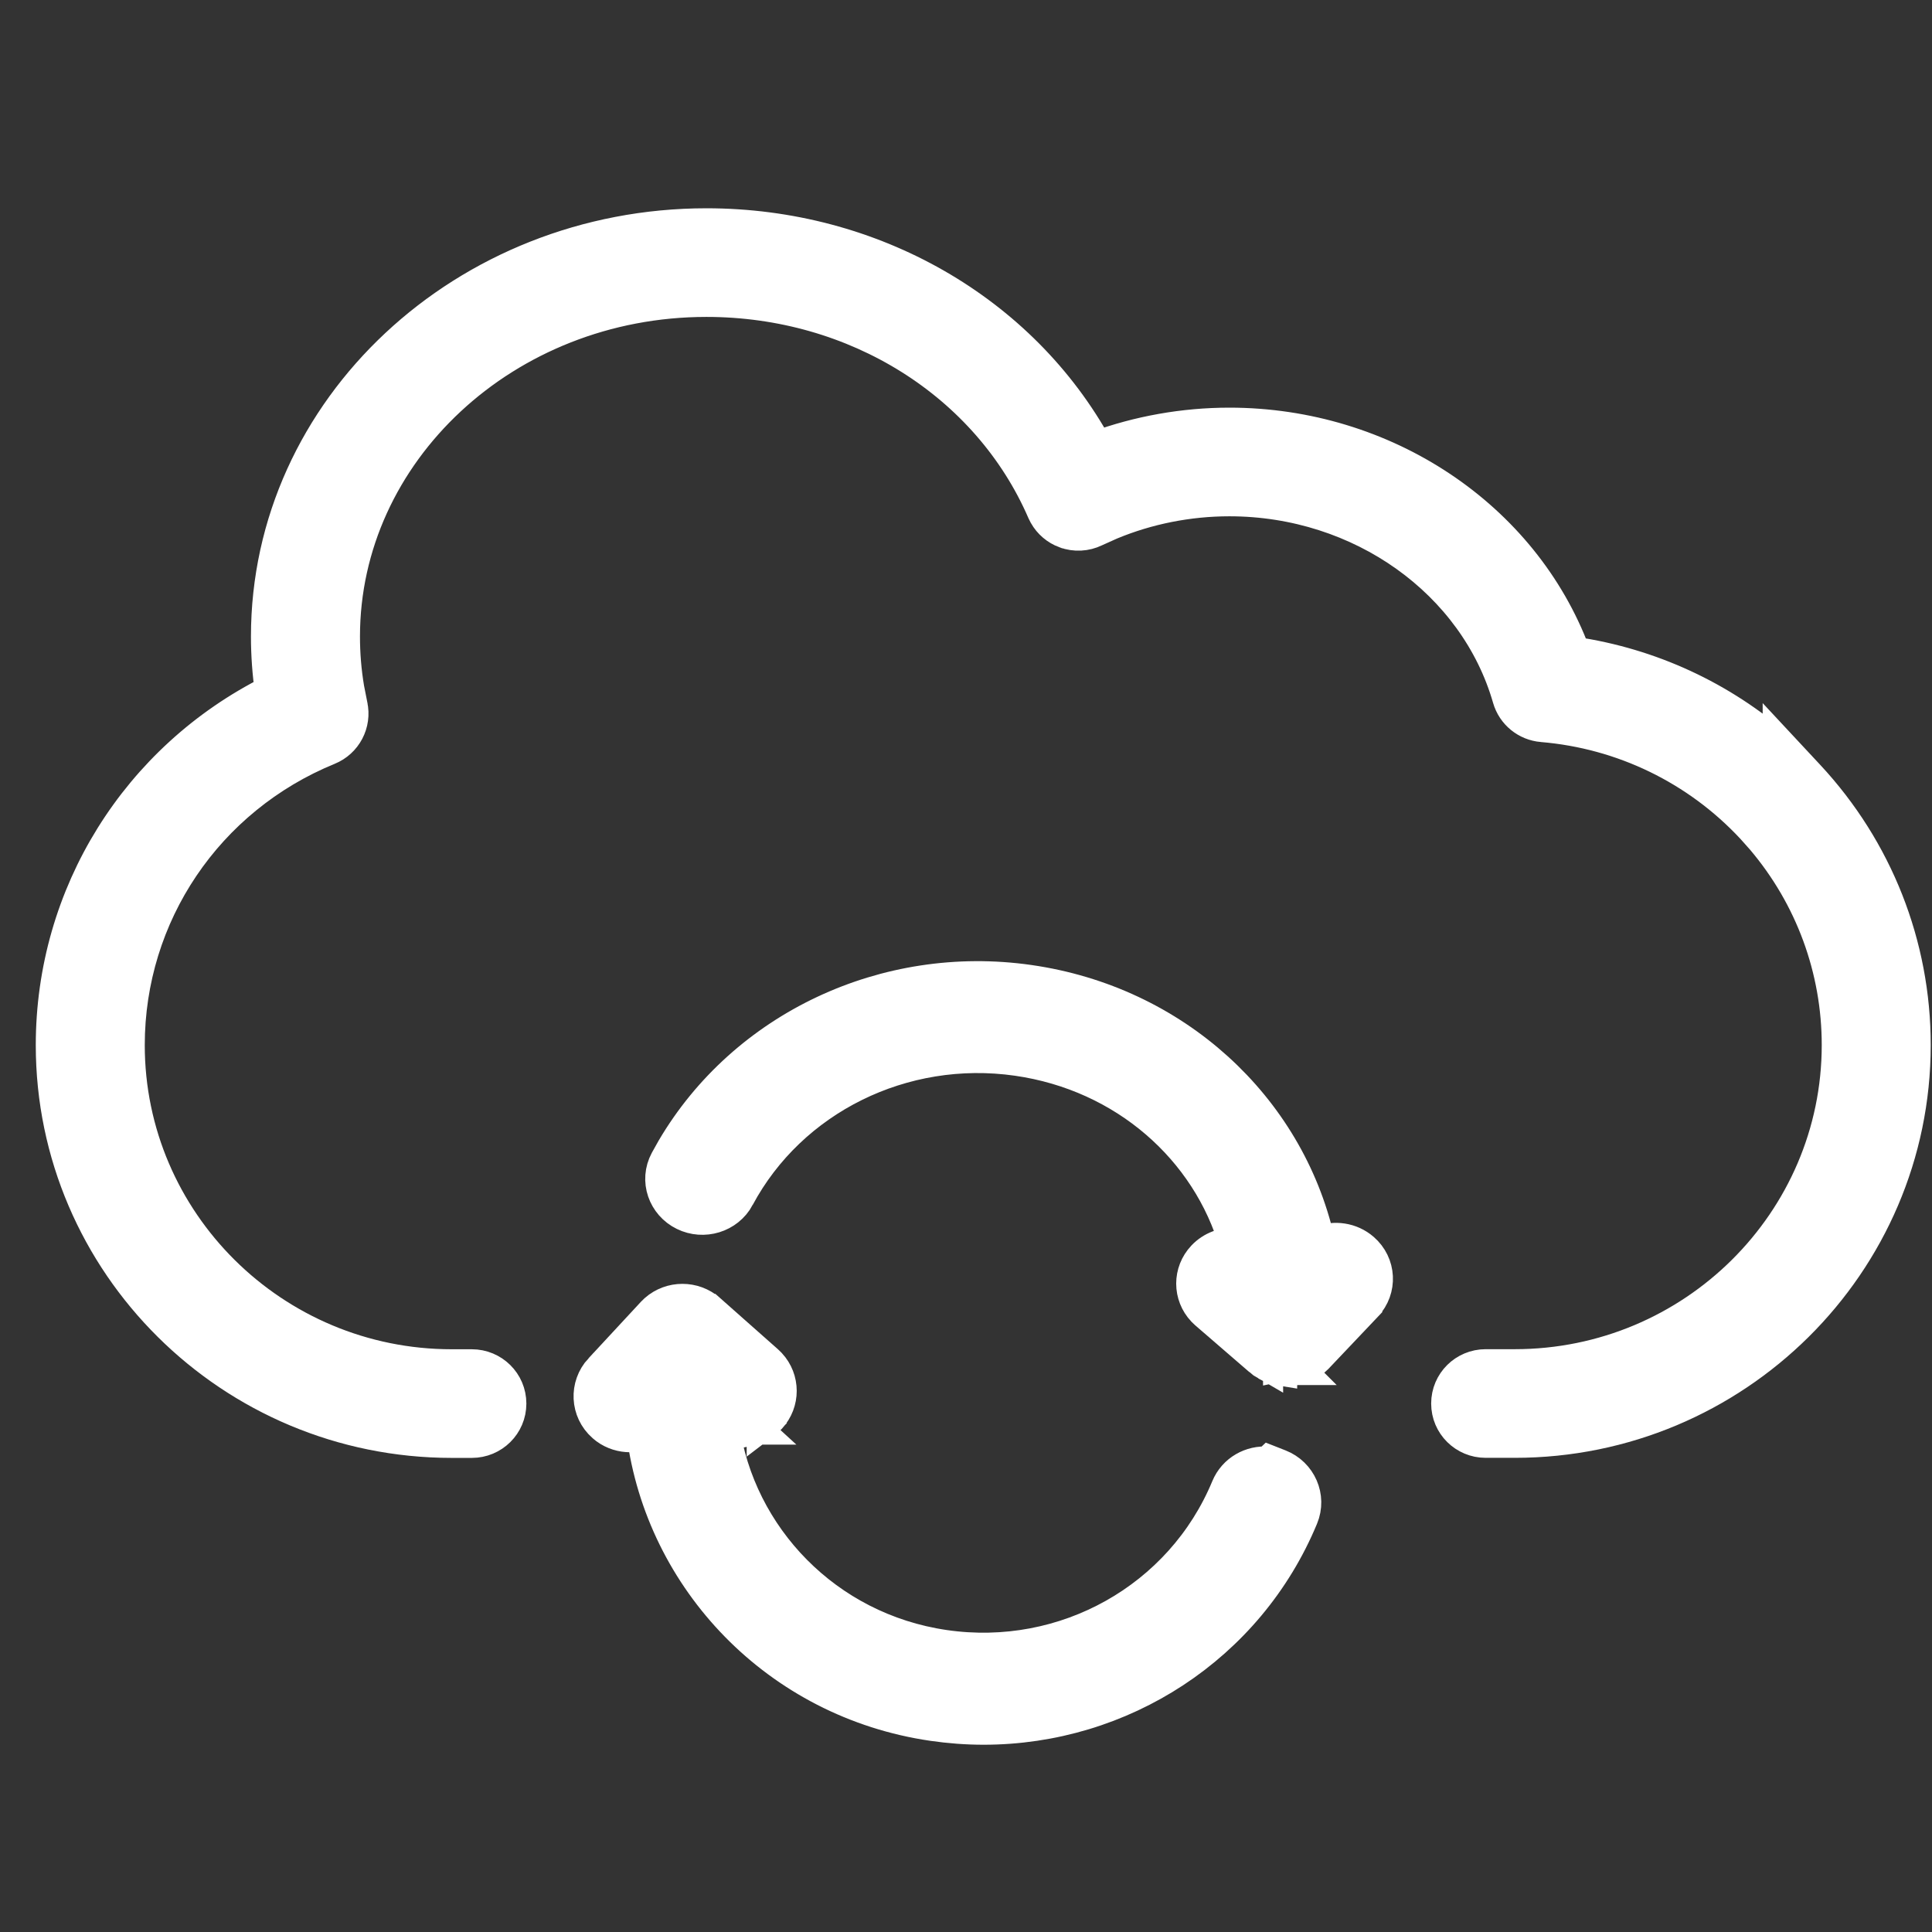 <svg width="56" height="56" viewBox="0 0 56 56" fill="none" xmlns="http://www.w3.org/2000/svg">
<rect x="0" y="0" width="56" height="56" fill="#333333" stroke="none"/>
<path d="M20.477 6.519C25.281 6.519 29.61 9.011 31.785 12.979C33.007 12.532 34.318 12.298 35.634 12.298C40.129 12.298 44.137 14.978 45.618 18.938C47.834 19.264 49.897 20.219 51.574 21.692V21.604L52.409 22.5C54.389 24.627 55.481 27.394 55.481 30.291C55.481 36.627 50.286 41.774 43.906 41.774H43.062C42.459 41.774 41.965 41.29 41.965 40.682C41.965 40.074 42.459 39.589 43.062 39.589H43.906C49.082 39.589 53.286 35.414 53.286 30.291C53.286 28.093 52.51 25.988 51.091 24.314L50.799 23.986C49.203 22.274 47.039 21.223 44.705 21.028H44.704C44.252 20.99 43.867 20.68 43.741 20.24C42.773 16.872 39.453 14.483 35.634 14.483C34.447 14.483 33.267 14.719 32.192 15.165L31.738 15.369C31.471 15.499 31.159 15.516 30.877 15.412H30.876C30.632 15.322 30.427 15.148 30.3 14.922L30.249 14.82C28.642 11.118 24.817 8.704 20.477 8.704C14.64 8.704 9.952 13.108 9.952 18.449C9.952 18.952 9.993 19.456 10.076 19.952L10.173 20.445V20.447C10.288 20.968 10.011 21.493 9.518 21.694C5.99 23.138 3.714 26.514 3.714 30.293C3.714 35.416 7.918 39.591 13.094 39.591H13.677C14.28 39.591 14.775 40.076 14.775 40.684C14.775 41.291 14.28 41.776 13.677 41.776H13.094C6.714 41.776 1.519 36.629 1.519 30.293C1.519 25.92 3.986 21.988 7.87 20.043C7.795 19.515 7.756 18.982 7.756 18.449C7.756 11.84 13.493 6.519 20.477 6.519Z" fill="white" stroke="white" stroke-width="0.964"/>
<path d="M19.01 37.984C19.446 37.6 20.112 37.597 20.553 37.986H20.554L22.226 39.467L22.311 39.55C22.709 39.98 22.714 40.645 22.311 41.084C22.258 41.142 22.2 41.192 22.14 41.235L22.141 41.236C22.14 41.237 22.137 41.237 22.136 41.238C22.132 41.241 22.129 41.245 22.125 41.248L22.125 41.246C22.093 41.268 22.069 41.284 22.06 41.289L22.054 41.292L22.065 41.285L22.041 41.3C22.034 41.304 22.025 41.31 22.014 41.316C21.993 41.329 21.958 41.348 21.916 41.365L21.913 41.366C21.888 41.376 21.86 41.384 21.843 41.39L21.844 41.391C21.843 41.391 21.841 41.391 21.839 41.392C21.834 41.394 21.83 41.395 21.83 41.395L21.829 41.395C21.801 41.404 21.751 41.423 21.695 41.435L21.694 41.434C21.669 41.438 21.648 41.442 21.635 41.443C21.63 41.444 21.623 41.444 21.62 41.444L21.621 41.445C21.62 41.446 21.618 41.445 21.617 41.445C21.615 41.446 21.614 41.446 21.614 41.446L21.613 41.445C21.588 41.449 21.531 41.459 21.469 41.459C21.487 41.459 21.501 41.458 21.509 41.457C21.513 41.457 21.516 41.456 21.518 41.456H21.52C21.52 41.456 21.517 41.457 21.514 41.457C21.511 41.457 21.507 41.458 21.502 41.458C21.491 41.459 21.474 41.46 21.454 41.46C21.431 41.46 21.412 41.459 21.398 41.458C21.384 41.457 21.372 41.455 21.366 41.454C21.365 41.454 21.364 41.453 21.363 41.453L21.348 41.452L21.332 41.45C21.341 41.451 21.348 41.452 21.336 41.451C21.332 41.451 21.324 41.45 21.314 41.449C21.304 41.448 21.29 41.447 21.274 41.444L21.268 41.443C21.223 41.436 21.182 41.424 21.158 41.418C21.156 41.418 21.154 41.417 21.152 41.417C21.15 41.416 21.148 41.416 21.146 41.416V41.415C21.129 41.411 21.103 41.405 21.075 41.395L21.068 41.394C21.018 41.377 20.974 41.354 20.947 41.34C21.402 44.548 23.948 47.224 27.37 47.724C30.872 48.235 34.248 46.338 35.584 43.118C35.783 42.637 36.27 42.37 36.759 42.413L36.798 42.376L37.088 42.49C37.677 42.722 37.976 43.389 37.729 43.983C36.174 47.727 32.509 50.09 28.51 50.09C28.021 50.09 27.526 50.053 27.032 49.981H27.031C22.539 49.325 19.194 45.788 18.641 41.549C18.519 41.59 18.392 41.612 18.265 41.612C18.027 41.612 17.784 41.541 17.578 41.391L17.492 41.321C17.011 40.897 16.977 40.169 17.41 39.7H17.411L18.926 38.066L19.01 37.984Z" fill="white" stroke="white" stroke-width="0.964"/>
<path d="M19.511 33.298C21.579 29.787 25.675 27.854 29.826 28.448C34.055 29.053 37.315 32.089 38.204 35.95L38.272 36.015C38.675 35.851 39.154 35.916 39.499 36.214C39.99 36.637 40.027 37.369 39.584 37.839V37.84L38.169 39.332L38.159 39.343C38.113 39.389 38.056 39.438 37.987 39.485C37.959 39.505 37.934 39.52 37.92 39.527C37.914 39.531 37.907 39.535 37.904 39.536C37.902 39.537 37.901 39.537 37.9 39.537C37.897 39.539 37.893 39.542 37.886 39.546C37.88 39.549 37.872 39.554 37.863 39.56C37.844 39.57 37.815 39.585 37.781 39.6L37.775 39.602V39.602C37.746 39.613 37.721 39.622 37.708 39.626C37.704 39.627 37.7 39.628 37.698 39.629L37.689 39.632L37.687 39.633C37.684 39.634 37.682 39.635 37.675 39.637C37.669 39.639 37.66 39.642 37.65 39.645C37.633 39.651 37.609 39.657 37.58 39.664L37.581 39.665H37.578C37.572 39.666 37.568 39.669 37.562 39.67L37.561 39.668C37.53 39.675 37.504 39.68 37.489 39.682C37.479 39.683 37.471 39.684 37.466 39.685L37.455 39.687C37.437 39.69 37.394 39.697 37.342 39.697H37.307C37.252 39.697 37.187 39.692 37.117 39.681V39.683C37.111 39.682 37.105 39.679 37.099 39.678C37.097 39.677 37.094 39.678 37.092 39.678V39.677C37.078 39.674 37.066 39.671 37.055 39.668C37.054 39.668 37.052 39.667 37.05 39.667C37.039 39.664 37.03 39.663 37.026 39.662H37.027V39.661C36.988 39.652 36.946 39.642 36.903 39.627L36.887 39.622L36.873 39.615C36.86 39.61 36.85 39.605 36.842 39.602C36.835 39.598 36.828 39.595 36.826 39.594L36.824 39.593L36.836 39.599L36.827 39.594C36.825 39.593 36.763 39.566 36.71 39.536V39.537C36.642 39.498 36.581 39.454 36.528 39.407V39.406L34.968 38.058L34.881 37.975C34.475 37.544 34.469 36.873 34.884 36.433C35.135 36.168 35.482 36.046 35.823 36.068C35.024 33.308 32.611 31.15 29.485 30.703C26.172 30.229 22.922 31.842 21.393 34.697V34.698C21.091 35.26 20.391 35.463 19.83 35.188C19.257 34.908 19.009 34.218 19.318 33.643L19.511 33.298Z" fill="white" stroke="white" stroke-width="0.964"/>
</svg>
